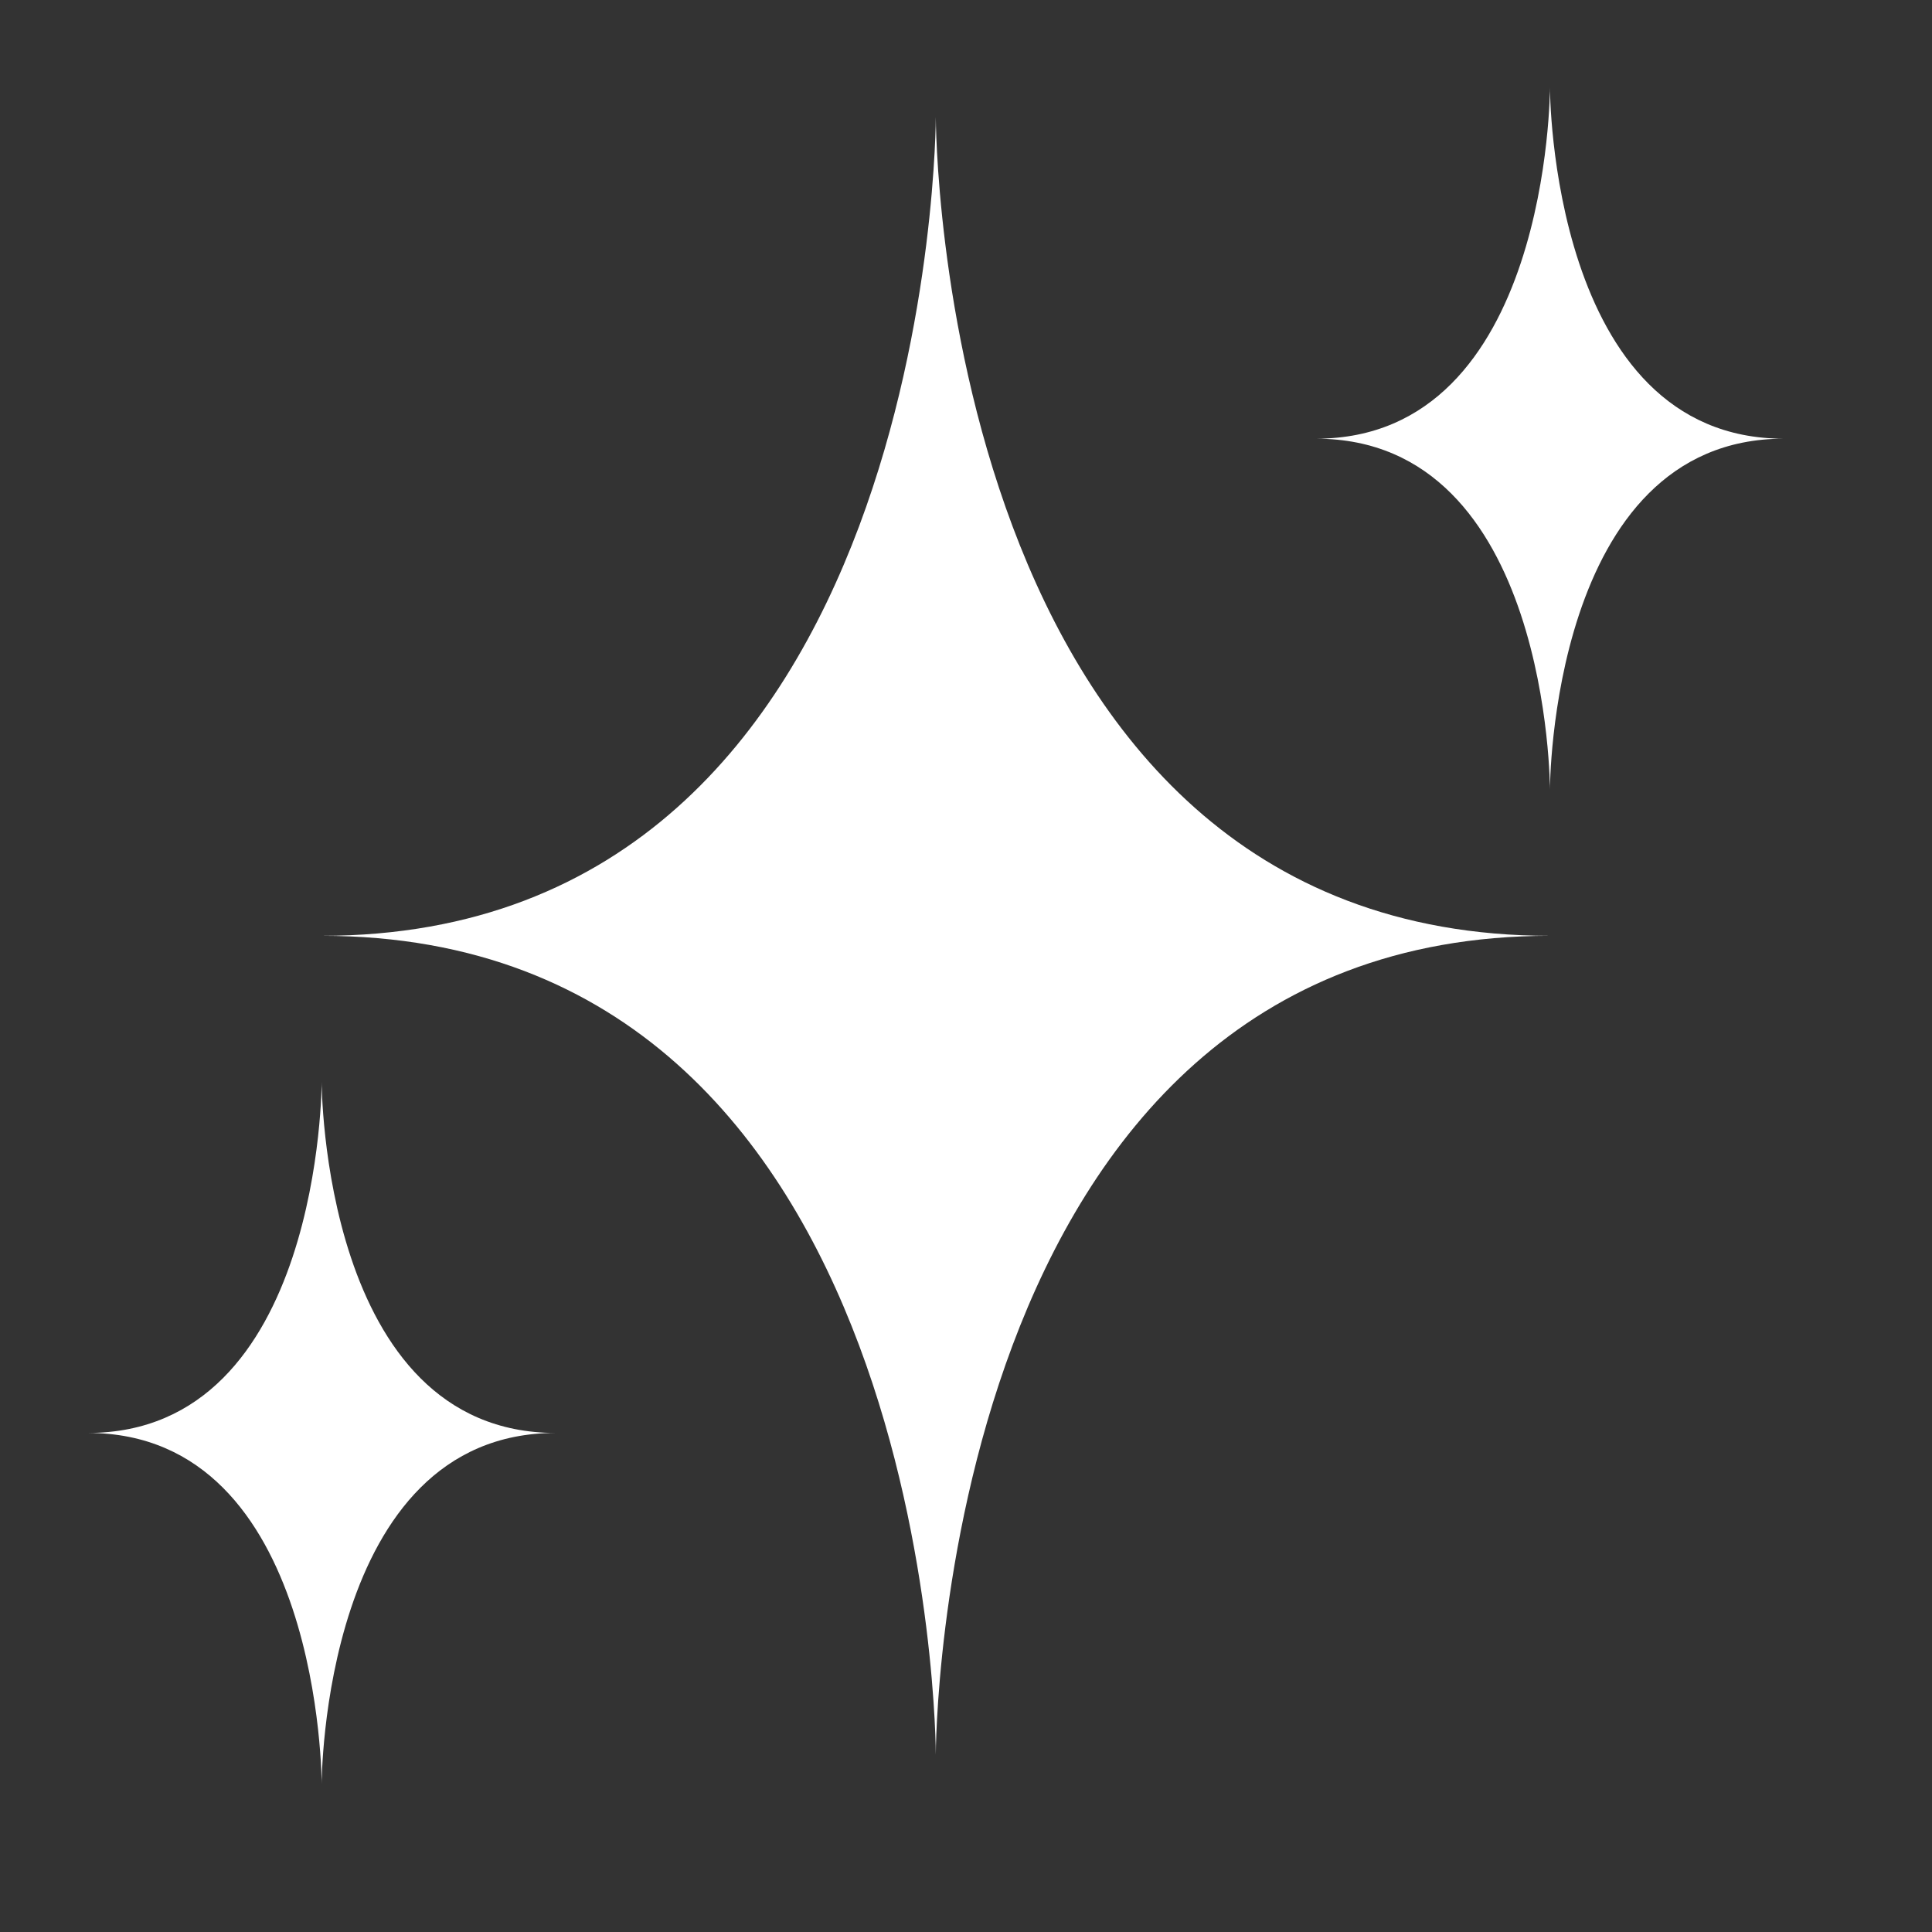 <svg width="16" height="16" viewBox="0 0 16 16" fill="none" xmlns="http://www.w3.org/2000/svg">
<rect x="0" y="0" width="16" height="16" fill="#333333" stroke="none"/>
<path d="M7.75 14.531C7.75 14.531 7.75 7.75 12.836 7.75C7.75 7.75 7.75 0.969 7.75 0.969C7.75 0.969 7.75 7.75 2.664 7.75C7.75 7.75 7.75 14.531 7.75 14.531Z" fill="white"/>
<path d="M12.836 6.539C12.836 6.539 12.836 3.633 14.773 3.633C12.836 3.633 12.836 0.727 12.836 0.727C12.836 0.727 12.836 3.633 10.898 3.633C12.836 3.633 12.836 6.539 12.836 6.539Z" fill="white"/>
<path d="M2.664 14.773C2.664 14.773 2.664 11.867 4.602 11.867C2.664 11.867 2.664 8.961 2.664 8.961C2.664 8.961 2.664 11.867 0.727 11.867C2.664 11.867 2.664 14.773 2.664 14.773Z" fill="white"/>
</svg>
